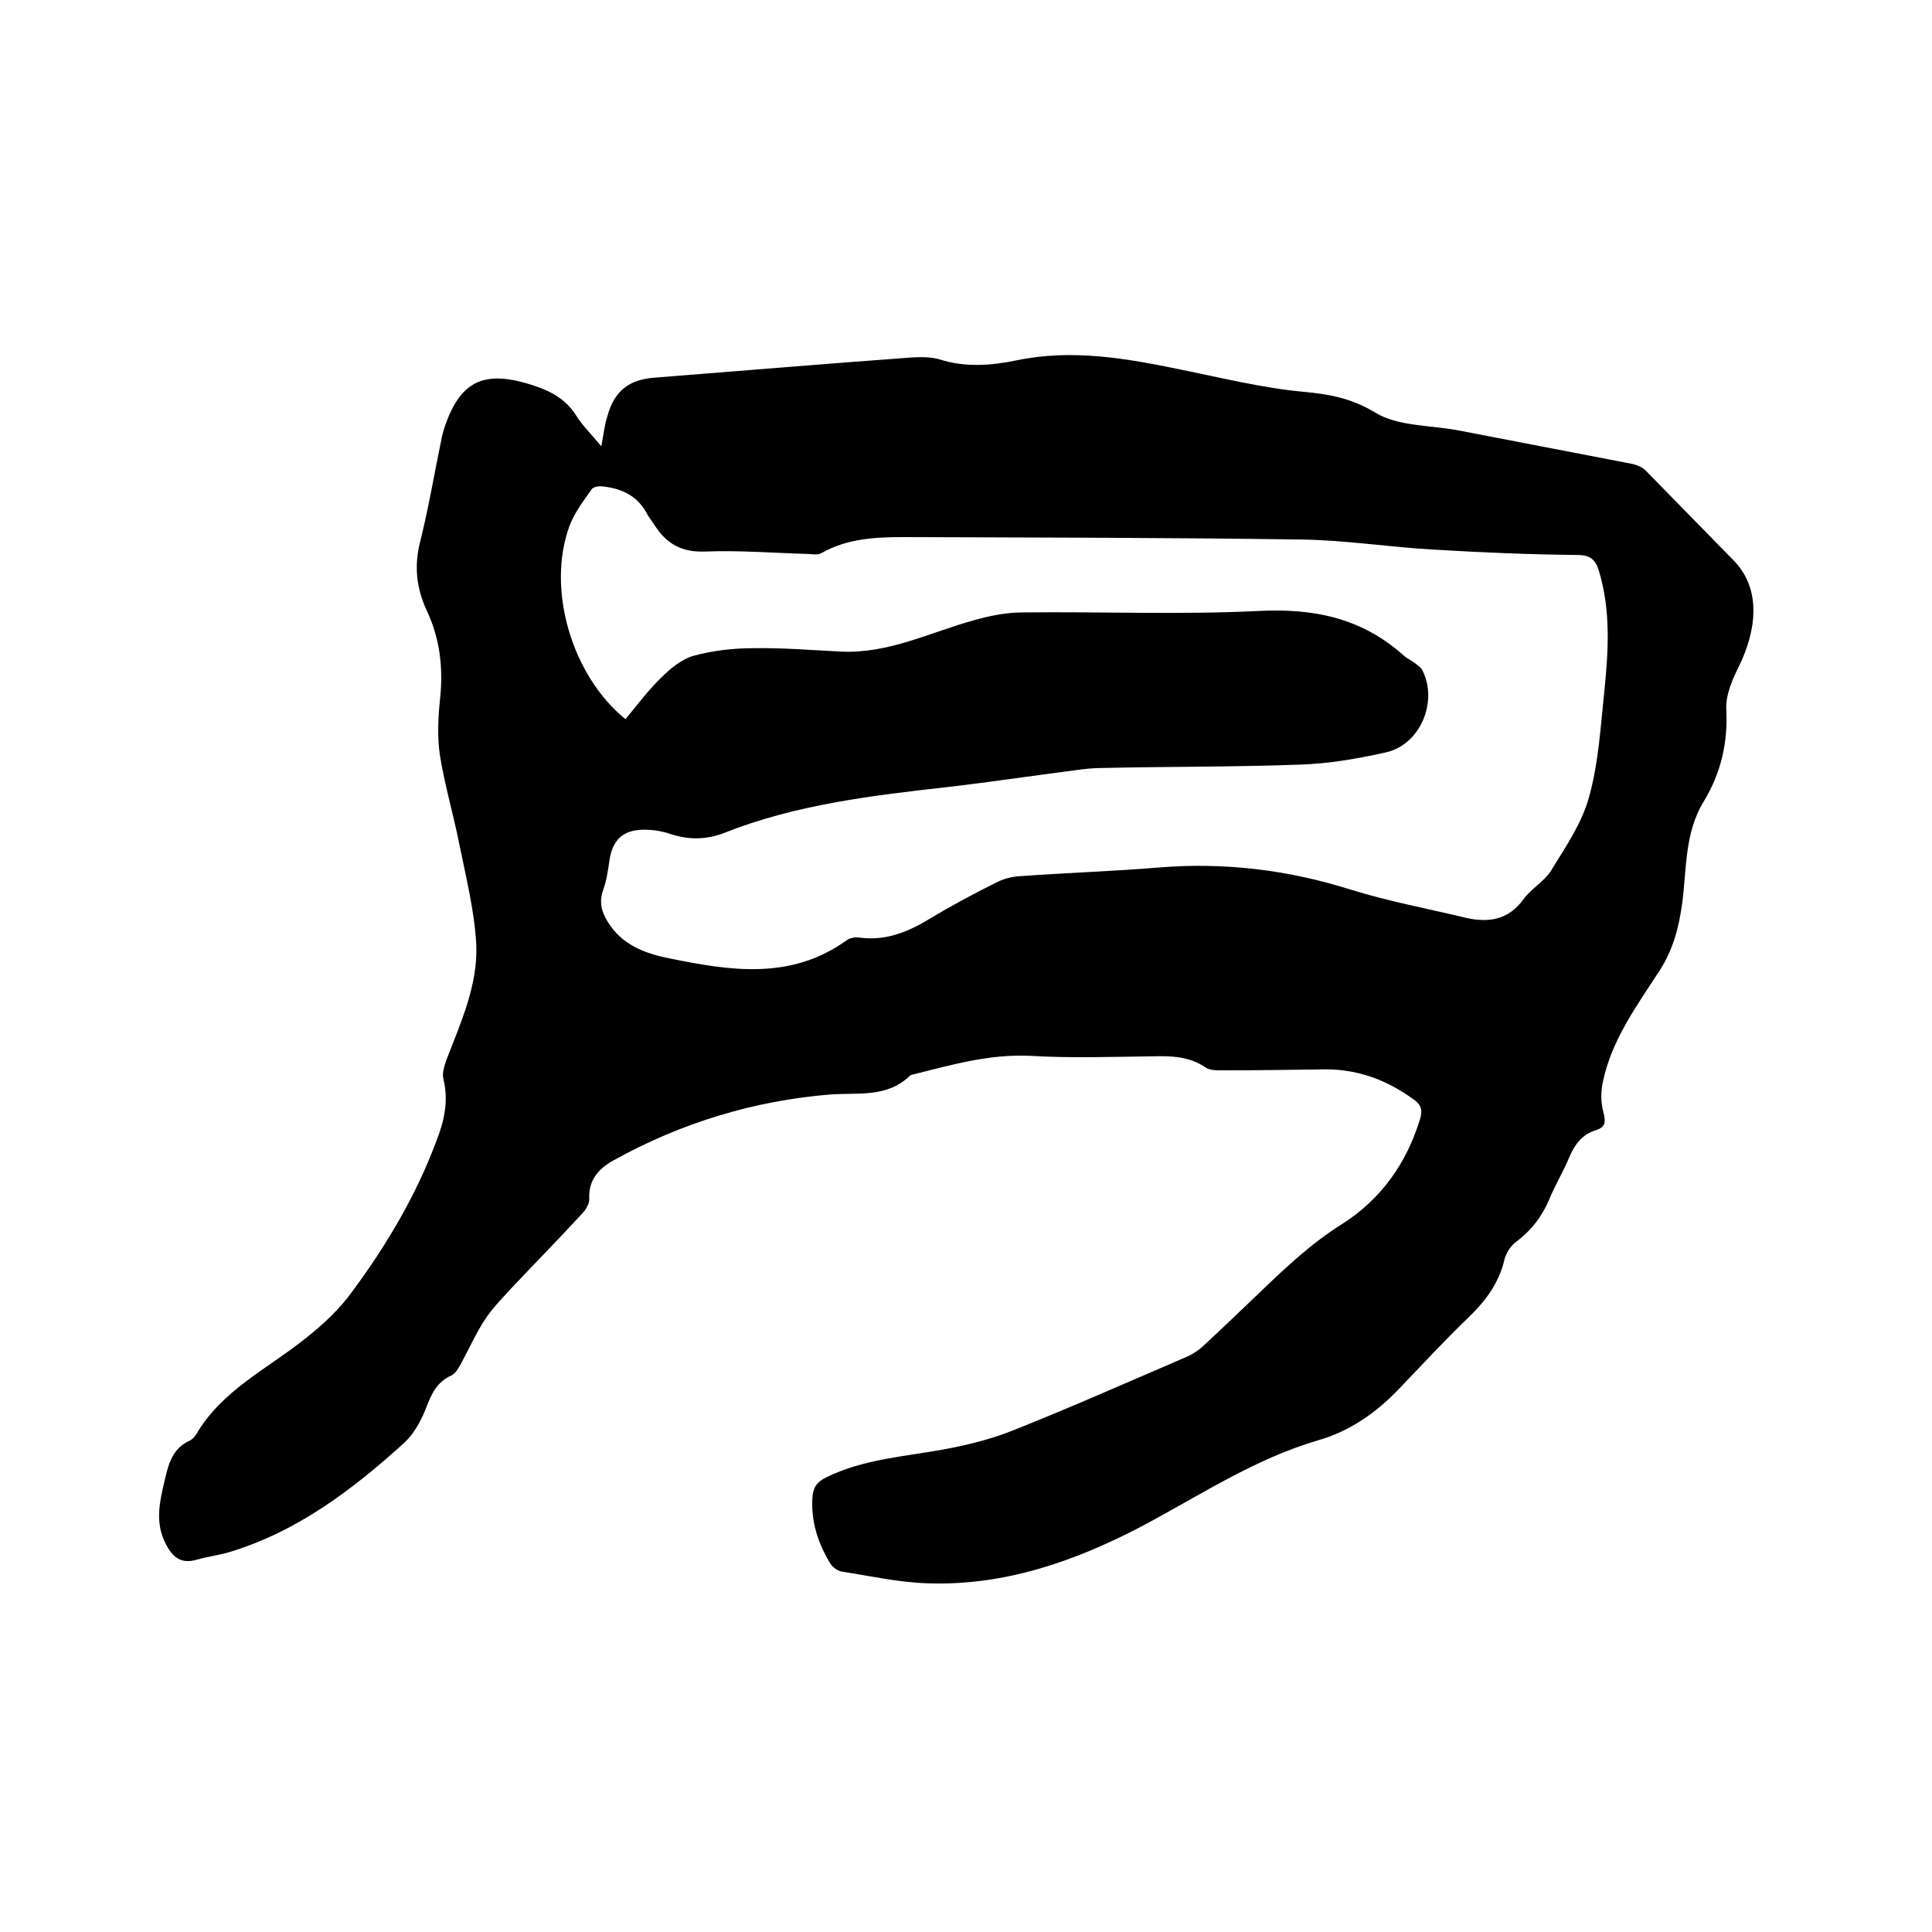 <svg enable-background="new 0 0 400 400" viewBox="0 0 400 400" xmlns="http://www.w3.org/2000/svg"><path d="m124.5 92.4c.5-2.7.7-4.6 1.3-6.4 1.4-5 4.4-7.4 9.6-7.8 17.8-1.4 35.6-2.9 53.5-4.2 1.9-.1 3.9-.1 5.6.4 5.3 1.7 10.7 1.3 16 .2 11.5-2.4 22.7-.4 33.9 1.9 8.4 1.7 16.8 3.8 25.3 4.6 5.5.5 10 1.3 15 4.3 4.7 2.9 11.4 2.6 17.2 3.7 11.9 2.3 23.9 4.6 35.8 6.9 1.1.2 2.3.7 3 1.4 6.1 6.2 12.1 12.4 18.2 18.6s4.5 15 1.2 21.8c-1.4 2.8-2.8 6-2.7 8.9.4 7-1.1 13.4-4.7 19.3-3.9 6.4-3.5 13.8-4.4 20.9-.7 5.1-1.9 9.8-4.8 14.2-4.6 7.1-9.8 14.2-11.6 22.7-.5 2.1-.5 4.5.1 6.6.5 2 .3 3-1.6 3.6-2.9.9-4.4 3-5.5 5.6-1.2 2.9-2.9 5.7-4.1 8.6-1.5 3.6-3.7 6.5-6.9 8.9-1.1.8-2 2.2-2.4 3.6-1.1 4.8-3.8 8.5-7.3 11.9-5 4.8-9.8 10-14.6 15-4.7 4.9-10.1 8.7-16.7 10.6-13.3 3.9-24.6 11.5-36.7 17.9-13.8 7.2-28.4 12.3-44.3 11.7-5.9-.2-11.7-1.5-17.5-2.4-.9-.1-2-.9-2.5-1.7-2.5-4.1-4-8.6-3.7-13.5.1-2.1.8-3.3 2.8-4.3 7.7-3.8 16.1-4.3 24.3-5.8 4.9-.9 9.8-2.1 14.3-3.9 12.1-4.8 24-10.1 35.9-15.2 1.4-.6 2.8-1.5 3.9-2.6 3.8-3.5 7.5-7.1 11.3-10.7 5.4-5.2 10.8-10.3 17.2-14.3 8-5.1 13.3-12.5 16.1-21.7.6-1.9.2-3.1-1.5-4.2-5.4-3.9-11.3-6.1-18-6.1-7.2.1-14.4.2-21.6.2-1.1 0-2.5 0-3.3-.6-3.4-2.3-7.1-2.4-10.9-2.3-8.5.1-17 .4-25.4-.1-8.3-.4-16.1 1.8-24 3.8-.3.1-.7.1-.9.3-4.7 4.6-10.7 3.5-16.5 3.9-15.9 1.3-30.9 5.9-44.8 13.6-2.8 1.5-5.3 3.9-5.1 7.9.1 1.1-.8 2.5-1.6 3.3-4.9 5.3-9.9 10.4-14.8 15.6-1.8 2-3.7 3.9-5.2 6.2-1.9 2.9-3.3 6.1-5 9.2-.5.9-1.1 2-2 2.4-3.1 1.4-4.2 4.1-5.3 7-1 2.5-2.5 5.2-4.5 7-10.7 9.7-22.2 18.4-36.3 22.6-2.1.6-4.4.9-6.5 1.5-3.3 1-5.1-.5-6.5-3.3-2.2-4.2-1.3-8.5-.3-12.7.8-3.4 1.5-6.9 5.2-8.6.5-.2 1.1-.8 1.4-1.3 5.3-9.1 14.6-13.5 22.4-19.7 3.7-2.9 7.3-6.2 10-10 7.1-9.6 13.2-19.9 17.4-31.2 1.6-4.1 2.5-8.2 1.4-12.7-.3-1.2.2-2.7.6-3.9 3-7.8 6.6-15.6 6.2-24.1-.4-6.9-2.1-13.7-3.5-20.6-1.2-6.1-3-12.1-4-18.3-.6-3.8-.4-7.8 0-11.7.7-6.4 0-12.5-2.7-18.3-2.2-4.7-2.7-9.3-1.4-14.4 1.8-7.2 3-14.5 4.5-21.7.2-.8.4-1.6.7-2.4 3.1-8.8 7.7-11.2 16.6-8.7 4.2 1.2 8.1 2.8 10.6 6.9 1.2 1.9 3.1 3.8 5.1 6.2zm5 56.5c2.4-2.9 4.7-6 7.4-8.6 1.9-1.9 4.2-3.8 6.6-4.5 4-1.1 8.3-1.6 12.5-1.6 6-.1 12 .4 18.1.7 9.8.5 18.5-4 27.6-6.5 3.2-.9 6.6-1.6 9.9-1.6 16.3-.2 32.6.5 48.9-.3 11.4-.6 21.4 1.4 30.1 9.2.8.7 1.8 1.1 2.6 1.8.5.4 1.1.8 1.3 1.3 3.3 6.5-.5 15.5-7.7 17-5.8 1.3-11.7 2.3-17.5 2.5-13.6.5-27.3.4-40.9.7-2 0-4 .2-6 .5-8.6 1.1-17.2 2.4-25.8 3.4-15.9 1.8-31.7 3.6-46.8 9.6-3.7 1.4-7.4 1.4-11.2.1-1.8-.6-3.9-.9-5.9-.8-4 .2-5.9 2.4-6.5 6.2-.3 2.1-.6 4.2-1.3 6.2-.9 2.5-.4 4.5.9 6.6 2.9 4.8 7.7 6.6 12.7 7.6 12.7 2.6 25.3 4.6 36.9-3.8.6-.4 1.6-.6 2.4-.5 5.6.8 10.3-1.2 14.9-4 4.3-2.6 8.8-5 13.4-7.3 1.5-.8 3.3-1.3 5.1-1.4 9.6-.7 19.2-1 28.8-1.8 13.6-1.1 26.7.5 39.7 4.6 7.7 2.4 15.8 3.9 23.7 5.8 4.7 1.1 8.9.5 12-3.8 1.6-2.2 4.3-3.7 5.7-5.9 3-4.9 6.4-9.8 7.9-15.3 2-7.2 2.4-14.8 3.2-22.3.8-8.1 1.3-16.2-1.1-24.3-.7-2.5-1.8-3.5-4.6-3.5-9.8-.1-19.6-.5-29.5-1.1-9.3-.5-18.5-2-27.8-2.1-27.4-.4-54.8-.4-82.2-.5-5.8 0-11.6.3-16.9 3.3-.7.4-1.6.3-2.5.2-7.3-.2-14.6-.8-21.9-.5-4.6.1-7.6-1.6-10-5.2-.6-1-1.4-1.9-1.9-2.9-2-3.6-5.3-5-9.1-5.4-.7-.1-1.9.1-2.2.6-1.7 2.4-3.6 4.9-4.6 7.6-4.8 13.1.5 31 11.6 40z"/></svg>